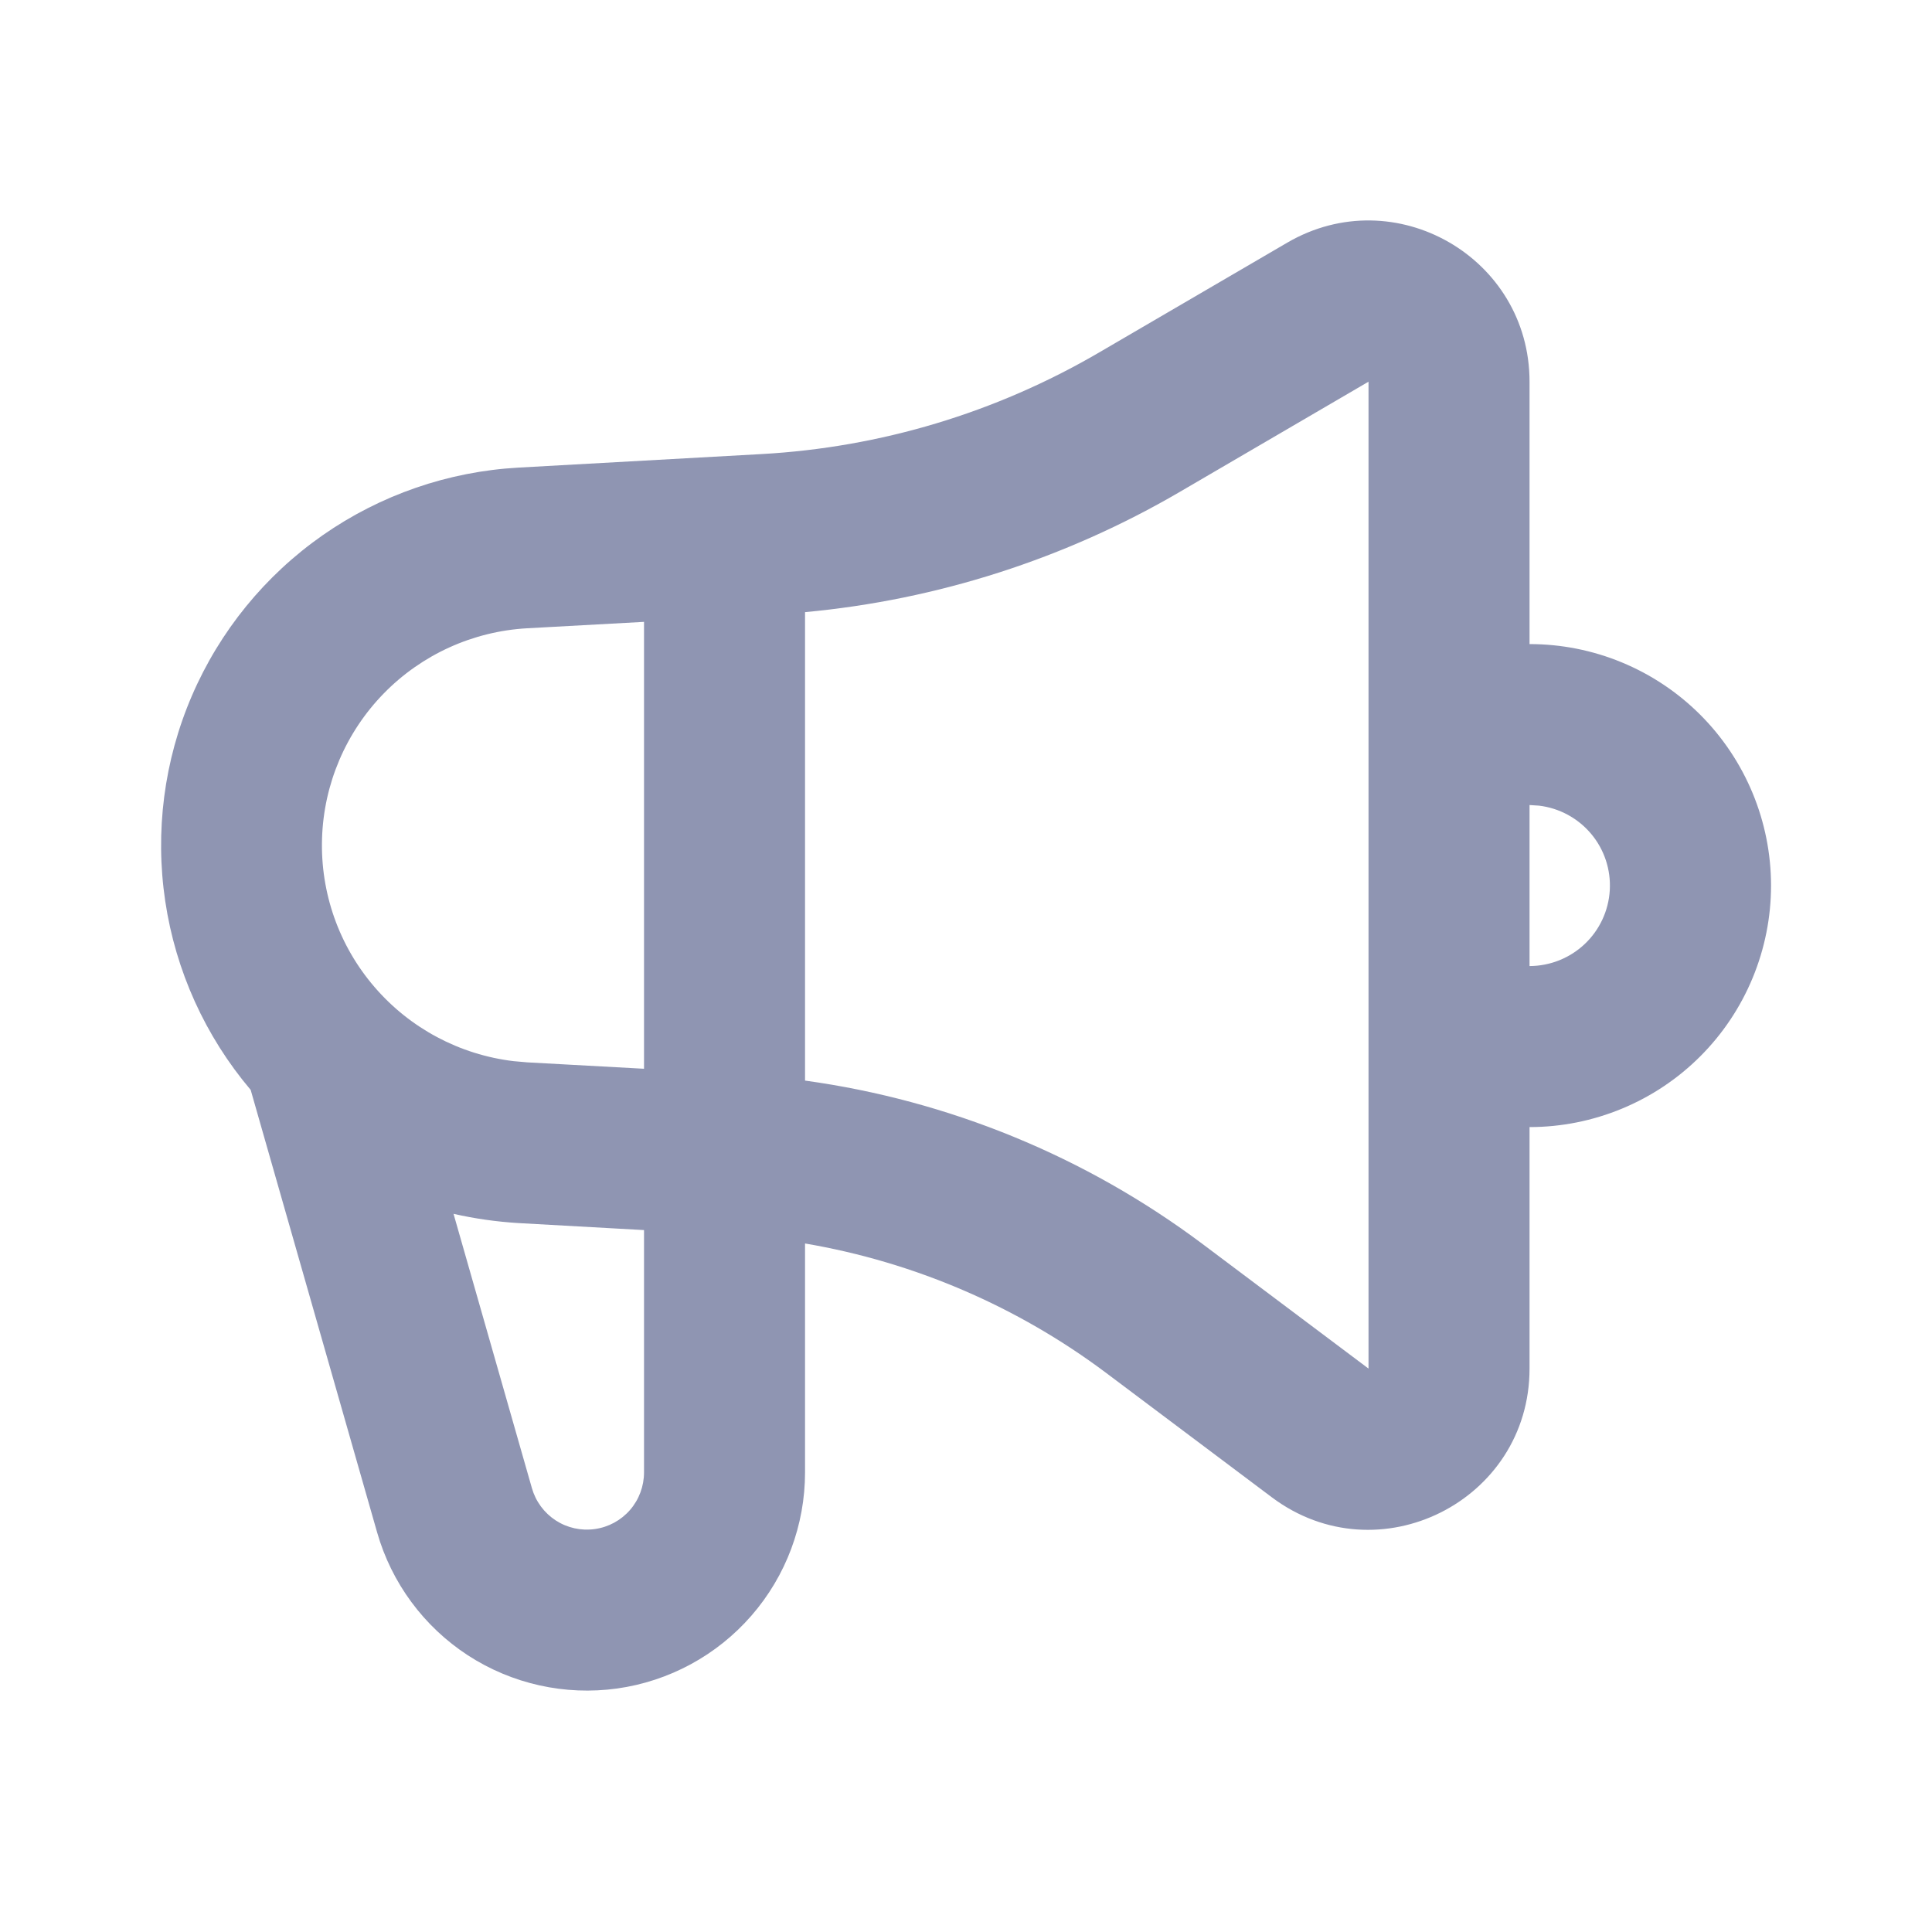 <svg width="32" height="32" viewBox="0 0 32 32" fill="none" xmlns="http://www.w3.org/2000/svg">
<path fill-rule="evenodd" clip-rule="evenodd" d="M25.334 6.322V10.668C25.859 10.668 26.379 10.771 26.864 10.972C27.35 11.173 27.791 11.468 28.162 11.839C28.533 12.21 28.828 12.652 29.029 13.137C29.23 13.622 29.334 14.142 29.334 14.668C29.334 15.193 29.23 15.713 29.029 16.198C28.828 16.684 28.533 17.125 28.162 17.496C27.791 17.867 27.35 18.162 26.864 18.363C26.379 18.564 25.859 18.668 25.334 18.668V22.668C25.334 24.865 22.826 26.119 21.067 24.801L18.32 22.739C16.852 21.639 15.143 20.904 13.334 20.596V24.387C13.334 25.259 13.019 26.102 12.447 26.759C11.875 27.417 11.084 27.846 10.221 27.967C9.358 28.087 8.48 27.892 7.749 27.417C7.019 26.941 6.485 26.218 6.246 25.38L4.152 18.052C3.399 17.162 2.909 16.08 2.737 14.927C2.565 13.774 2.717 12.596 3.178 11.525C3.639 10.454 4.389 9.533 5.345 8.865C6.3 8.198 7.423 7.81 8.587 7.745L12.611 7.521C14.58 7.412 16.494 6.836 18.198 5.842L21.323 4.018C23.102 2.982 25.334 4.264 25.334 6.322ZM7.512 20.105L8.81 24.648C8.872 24.867 9.012 25.057 9.203 25.182C9.395 25.307 9.625 25.358 9.851 25.326C10.078 25.295 10.285 25.182 10.435 25.01C10.585 24.837 10.667 24.616 10.667 24.387V20.374L8.587 20.258C8.225 20.236 7.866 20.185 7.512 20.105ZM22.667 6.322L19.54 8.148C17.642 9.256 15.523 9.936 13.334 10.139V17.898C15.716 18.226 17.984 19.155 19.92 20.606L22.667 22.668V6.322ZM10.667 10.3L8.734 10.406C7.834 10.456 6.986 10.841 6.357 11.485C5.727 12.13 5.362 12.987 5.334 13.887C5.305 14.787 5.615 15.666 6.203 16.348C6.79 17.031 7.612 17.469 8.507 17.576L8.734 17.596L10.667 17.702V10.3ZM25.334 13.334V16.001C25.673 16 26 15.87 26.247 15.637C26.494 15.404 26.643 15.085 26.663 14.746C26.683 14.406 26.573 14.072 26.355 13.812C26.136 13.551 25.827 13.384 25.49 13.344L25.334 13.334Z" fill="#8F95B2"/>
</svg>
